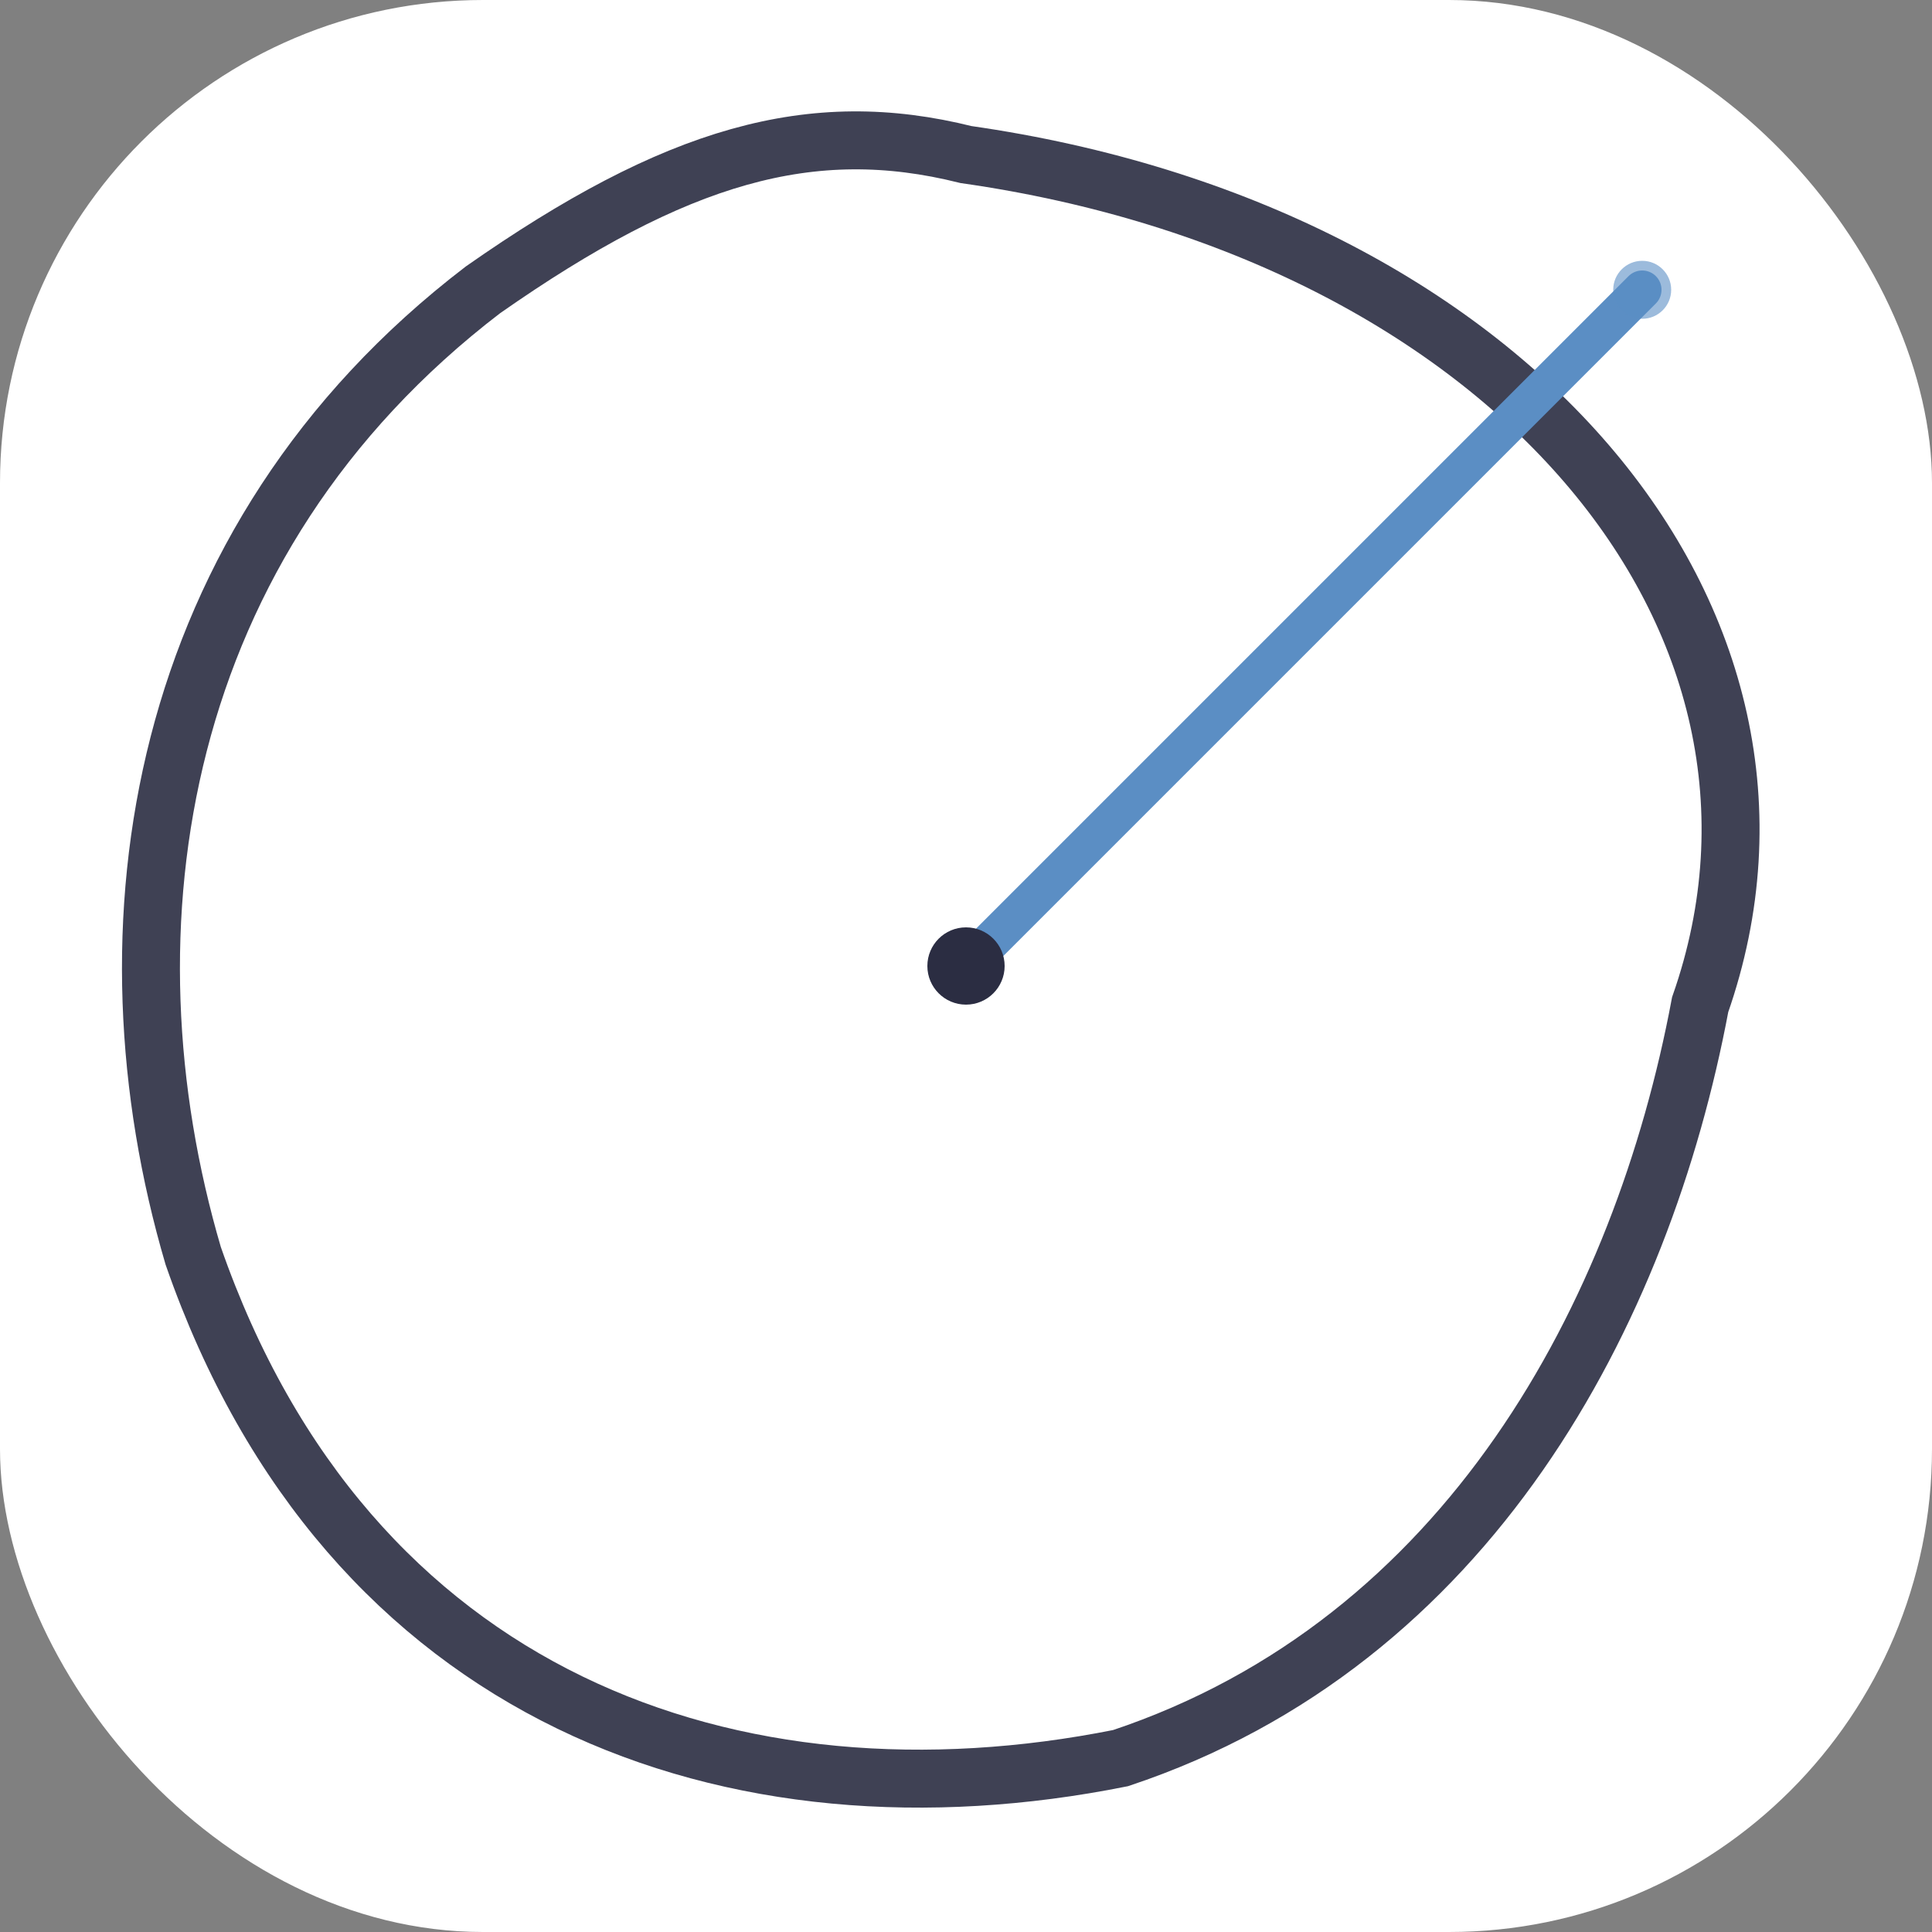 <svg xmlns="http://www.w3.org/2000/svg" version="1.1" xmlns:xlink="http://www.w3.org/1999/xlink" width="1000" height="1000"><rect width="100%" height="100%" fill="#808080" stroke="none"/><g clip-path="url(#SvgjsClipPath1249)"><rect width="1000" height="1000" fill="#ffffff"></rect><g transform="matrix(5,0,0,5,0,0)"><svg xmlns="http://www.w3.org/2000/svg" version="1.1" xmlns:xlink="http://www.w3.org/1999/xlink" width="200" height="200"><svg width="200" height="200" viewBox="0 0 100 100" fill="none" xmlns="http://www.w3.org/2000/svg">
  <!-- 1. The Organic Loop (Chaos/Human) - 不规则的手绘感路径 -->
  <path d="M50 8C78 12 95 32 88 52C85 68 76 85 58 91C38 95 18 88 10 65C5 48 8 28 25 15C35 8 42 6 50 8Z" stroke="#2b2d42" stroke-width="3" stroke-linecap="round" fill="none" style="opacity: 0.9;"></path>
  
  <!-- 2. The Rational Needle (Logic/AI/Time) - 绝对笔直，刺穿边界 -->
  <line x1="50" y1="50" x2="85" y2="15" stroke="#5b8ec4" stroke-width="2" stroke-linecap="round"></line>
        
  <!-- 3. The Anchor Point (Center) - 中心锚点 -->
  <circle cx="50" cy="50" r="2" fill="#2b2d42"></circle>
  
  <!-- 可选：针尖的强调点 -->
  <circle cx="85" cy="15" r="1.5" fill="#5b8ec4" opacity="0.6"></circle>
</svg></svg></g></g><defs><clipPath id="SvgjsClipPath1249"><rect width="1000" height="1000" x="0" y="0" rx="250" ry="250"></rect></clipPath></defs></svg>